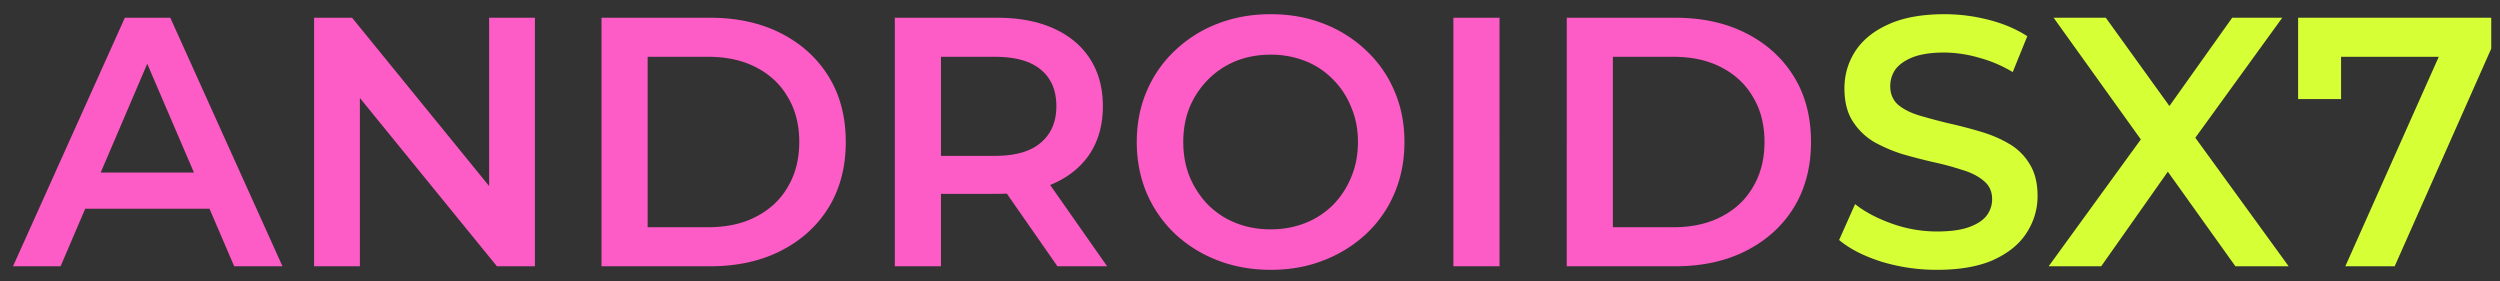 <svg xmlns="http://www.w3.org/2000/svg" width="169" height="19" fill="none"><rect width="100%" height="100%" fill="#333333" stroke="none"/><path fill="#FD5BC6" d="M.88 18 8.44 1.2h3.072L19.096 18h-3.264L9.328 2.856h1.248L4.096 18H.88Zm3.48-3.888.84-2.448h9.072l.84 2.448H4.36ZM21.233 18V1.2H23.8l10.536 12.936h-1.272V1.2h3.096V18h-2.568L23.057 5.064h1.272V18h-3.096Zm19.43 0V1.2h7.343c1.824 0 3.424.352 4.8 1.056 1.376.704 2.448 1.68 3.216 2.928.768 1.248 1.152 2.72 1.152 4.416 0 1.68-.384 3.152-1.152 4.416-.768 1.248-1.84 2.224-3.216 2.928-1.376.704-2.976 1.056-4.8 1.056h-7.344Zm3.12-2.64h4.08c1.263 0 2.351-.24 3.263-.72.928-.48 1.64-1.152 2.136-2.016.512-.864.768-1.872.768-3.024 0-1.168-.256-2.176-.768-3.024-.496-.864-1.208-1.536-2.136-2.016-.912-.48-2-.72-3.264-.72h-4.08v11.52ZM60.49 18V1.2h6.912c1.488 0 2.76.24 3.816.72 1.072.48 1.896 1.168 2.472 2.064.576.896.864 1.96.864 3.192 0 1.232-.288 2.296-.864 3.192-.576.88-1.4 1.56-2.472 2.04-1.056.464-2.328.696-3.816.696h-5.184l1.392-1.416V18h-3.12Zm10.992 0-4.248-6.096h3.336L74.842 18h-3.36Zm-7.872-5.976-1.392-1.488h5.04c1.376 0 2.408-.296 3.096-.888.704-.592 1.056-1.416 1.056-2.472 0-1.072-.352-1.896-1.056-2.472-.688-.576-1.72-.864-3.096-.864h-5.04l1.392-1.536v9.72Zm22.307 6.216c-1.312 0-2.52-.216-3.624-.648a8.867 8.867 0 0 1-2.88-1.8 8.323 8.323 0 0 1-1.896-2.736c-.448-1.056-.672-2.208-.672-3.456 0-1.248.224-2.392.672-3.432a8.004 8.004 0 0 1 1.896-2.736 8.664 8.664 0 0 1 2.88-1.824c1.104-.432 2.304-.648 3.6-.648 1.312 0 2.512.216 3.6.648a8.664 8.664 0 0 1 2.88 1.824 8.004 8.004 0 0 1 1.896 2.736c.448 1.04.672 2.184.672 3.432 0 1.248-.224 2.4-.672 3.456a8.004 8.004 0 0 1-1.896 2.736 8.867 8.867 0 0 1-2.88 1.8c-1.088.432-2.28.648-3.576.648Zm-.024-2.736c.848 0 1.632-.144 2.352-.432a5.507 5.507 0 0 0 1.872-1.224 5.835 5.835 0 0 0 1.224-1.872c.304-.72.456-1.512.456-2.376 0-.864-.152-1.648-.456-2.352a5.507 5.507 0 0 0-1.224-1.872 5.34 5.34 0 0 0-1.872-1.248 6.276 6.276 0 0 0-2.352-.432c-.848 0-1.632.144-2.352.432a5.648 5.648 0 0 0-1.872 1.248 5.815 5.815 0 0 0-1.248 1.872c-.288.704-.432 1.488-.432 2.352 0 .848.144 1.632.432 2.352.304.72.72 1.352 1.248 1.896a5.507 5.507 0 0 0 1.872 1.224c.72.288 1.504.432 2.352.432ZM98.248 18V1.2h3.12V18h-3.12Zm7.664 0V1.2h7.344c1.824 0 3.424.352 4.8 1.056 1.376.704 2.448 1.68 3.216 2.928.768 1.248 1.152 2.72 1.152 4.416 0 1.68-.384 3.152-1.152 4.416-.768 1.248-1.84 2.224-3.216 2.928-1.376.704-2.976 1.056-4.8 1.056h-7.344Zm3.12-2.64h4.08c1.264 0 2.352-.24 3.264-.72.928-.48 1.64-1.152 2.136-2.016.512-.864.768-1.872.768-3.024 0-1.168-.256-2.176-.768-3.024-.496-.864-1.208-1.536-2.136-2.016-.912-.48-2-.72-3.264-.72h-4.08v11.52Z"></path><path fill="#D6FF35" d="M130.948 18.24a12.78 12.78 0 0 1-3.768-.552c-1.2-.384-2.152-.872-2.856-1.464l1.08-2.424c.672.528 1.504.968 2.496 1.32a9.05 9.05 0 0 0 3.048.528c.88 0 1.592-.096 2.136-.288.544-.192.944-.448 1.2-.768.256-.336.384-.712.384-1.128 0-.512-.184-.92-.552-1.224-.368-.32-.848-.568-1.44-.744a19.677 19.677 0 0 0-1.944-.528 38.206 38.206 0 0 1-2.136-.552 10.176 10.176 0 0 1-1.944-.84 4.358 4.358 0 0 1-1.416-1.392c-.368-.576-.552-1.312-.552-2.208 0-.912.24-1.744.72-2.496.496-.768 1.24-1.376 2.232-1.824 1.008-.464 2.28-.696 3.816-.696 1.008 0 2.008.128 3 .384s1.856.624 2.592 1.104l-.984 2.424a8.924 8.924 0 0 0-2.328-.984 8.54 8.54 0 0 0-2.304-.336c-.864 0-1.568.104-2.112.312-.528.208-.92.48-1.176.816-.24.336-.36.72-.36 1.152 0 .512.176.928.528 1.248.368.304.84.544 1.416.72.592.176 1.248.352 1.968.528.72.16 1.432.344 2.136.552.72.208 1.368.48 1.944.816a3.871 3.871 0 0 1 1.416 1.368c.368.576.552 1.304.552 2.184 0 .896-.248 1.728-.744 2.496-.48.752-1.224 1.36-2.232 1.824-1.008.448-2.28.672-3.816.672Zm7.541-.24 7.08-9.744v2.352L138.825 1.2h3.528l5.016 6.96-1.44.024 4.968-6.984h3.384l-6.696 9.24V8.184L154.713 18h-3.6l-5.28-7.392h1.416L142.041 18h-3.552Zm20.055 0 6.936-15.552.816 1.392h-9.528l1.488-1.512v4.368h-2.904V1.2h13.056v2.088L161.88 18h-3.336Z"></path></svg>